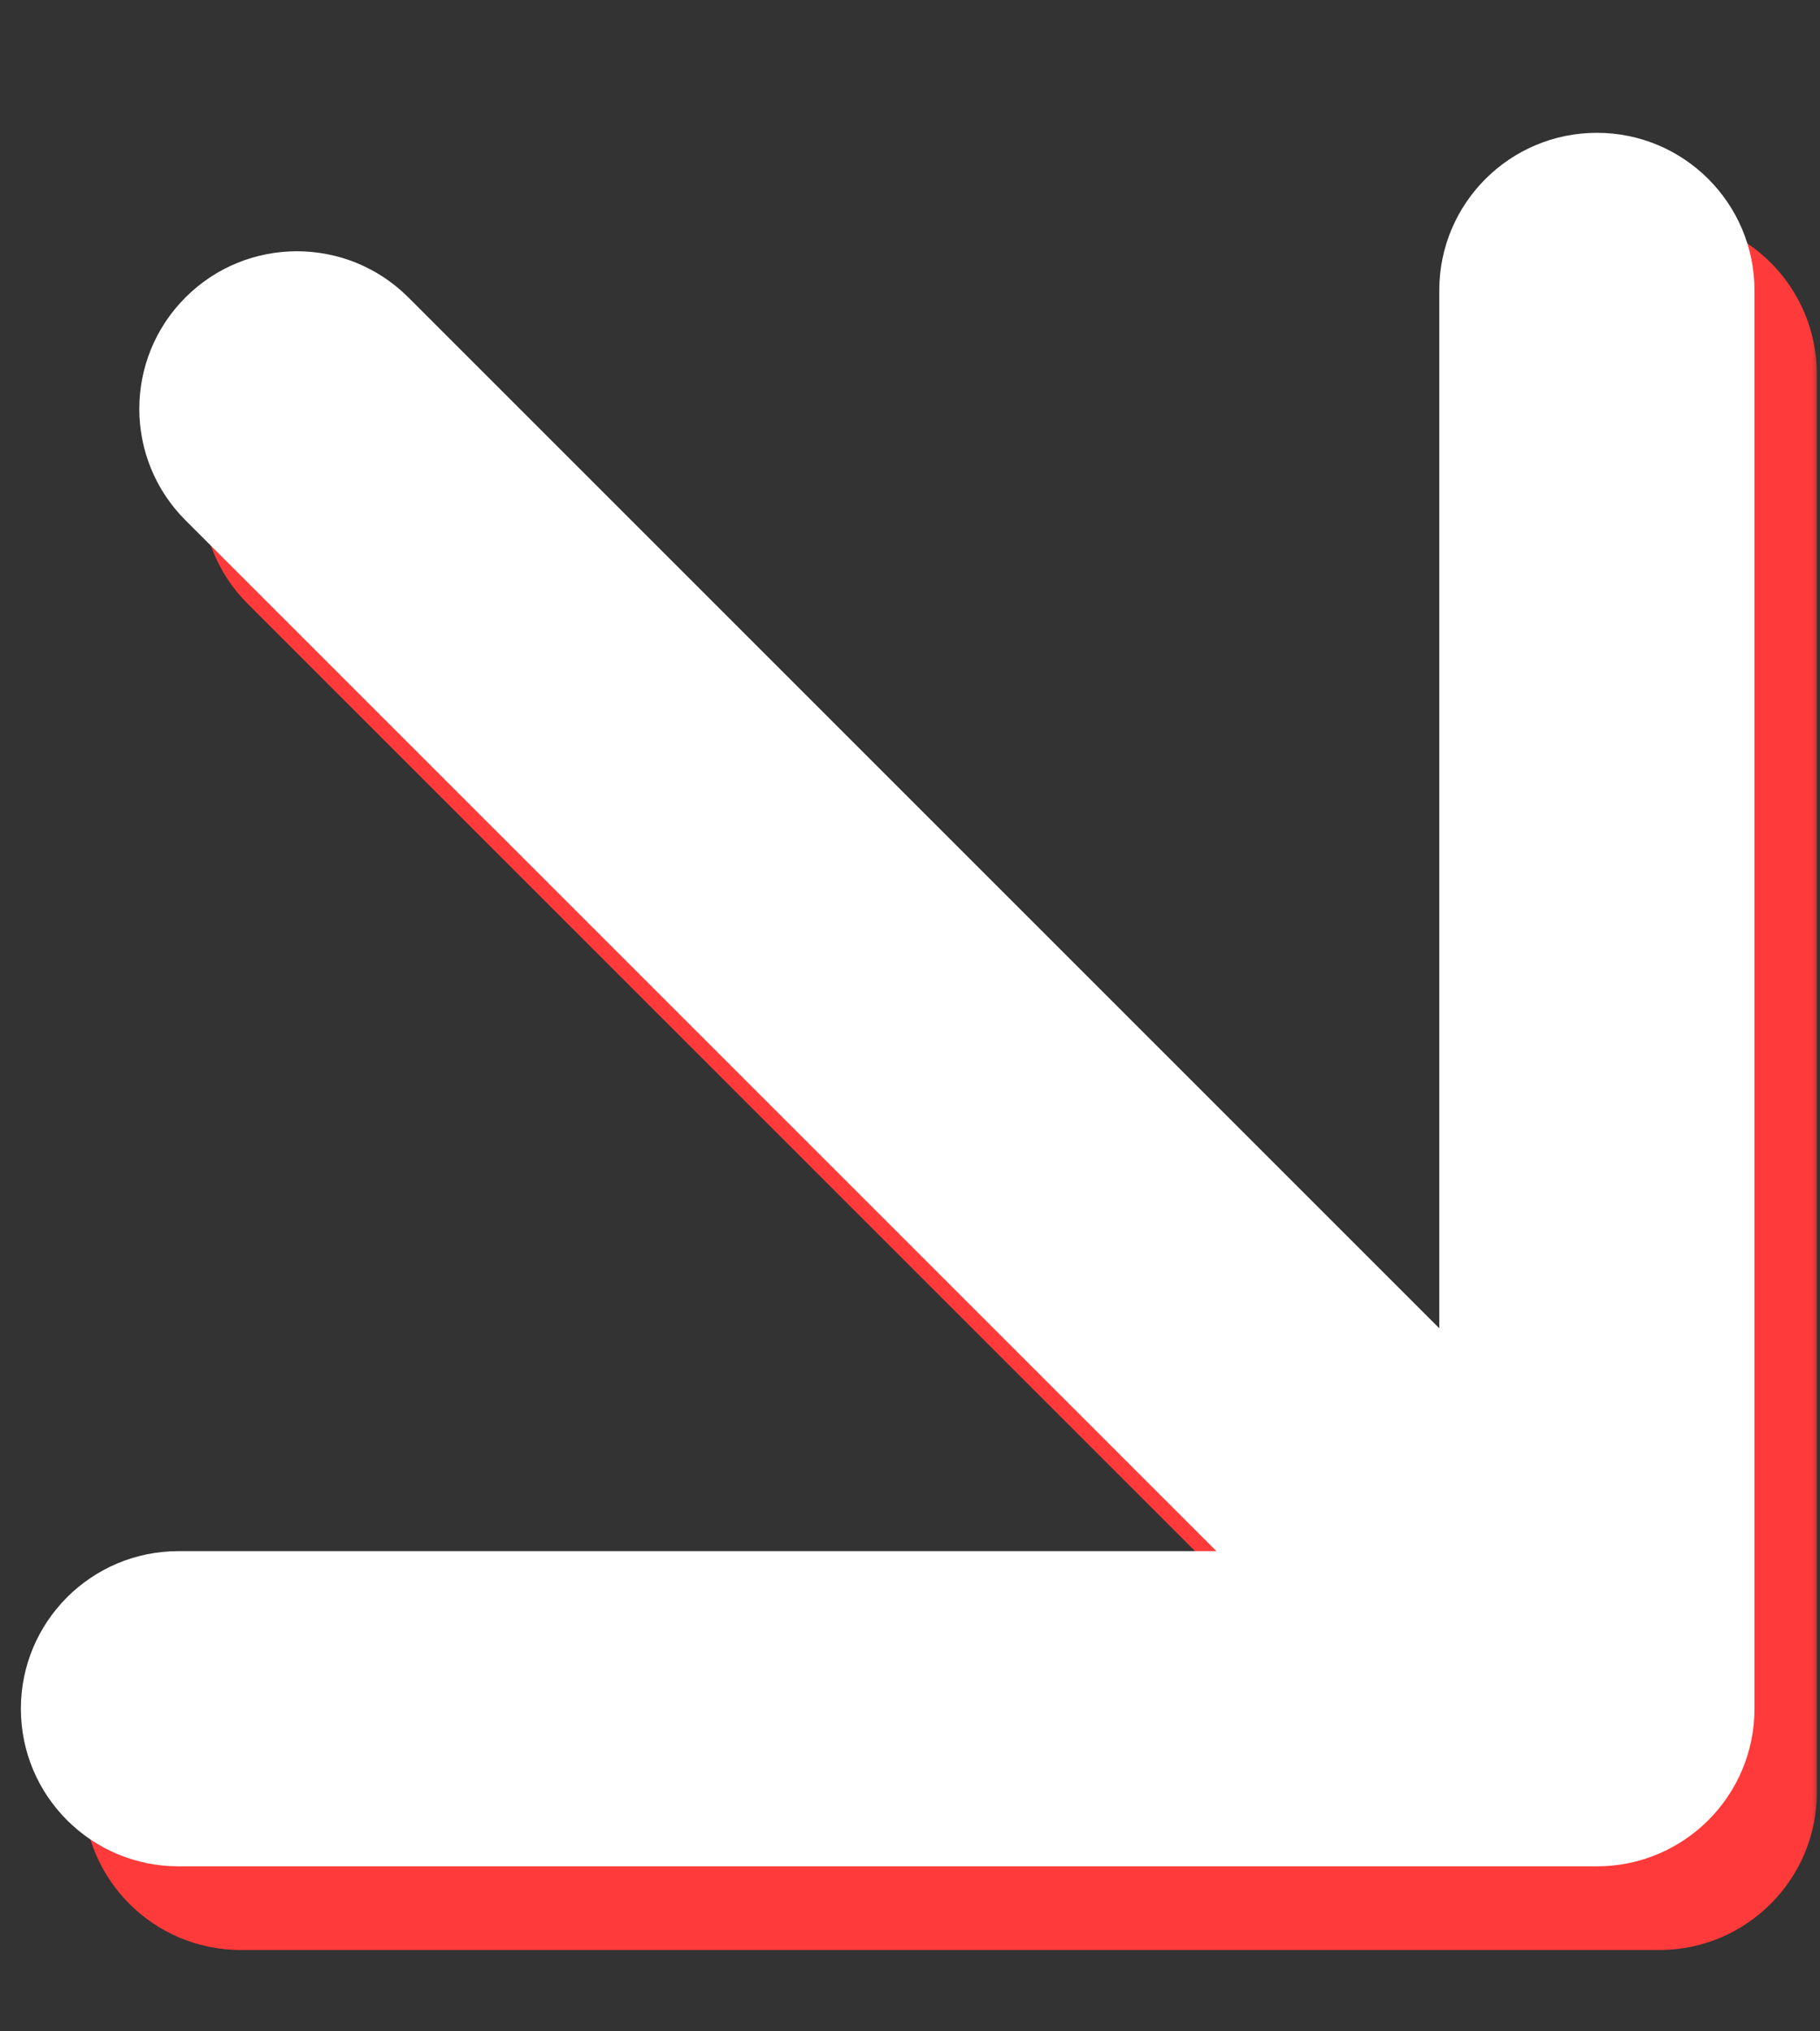<?xml version="1.0" encoding="UTF-8"?> <svg xmlns="http://www.w3.org/2000/svg" width="112" height="125" viewBox="0 0 112 125" fill="none"><rect x="0" y="0" width="112" height="125" fill="#333333" stroke="none"/> <mask id="mask0" mask-type="alpha" maskUnits="userSpaceOnUse" x="0" y="0" width="112" height="125"> <rect width="112" height="124.174" transform="matrix(1 0 0 -1 0 124.174)" fill="#C4C4C4"></rect> </mask> <g mask="url(#mask0)"> <path fill-rule="evenodd" clip-rule="evenodd" d="M14.821 120.008L102.108 120.008C107.464 120.008 111.806 115.666 111.806 110.309L111.806 23.023C111.806 17.666 107.464 13.324 102.108 13.324C96.751 13.324 92.409 17.666 92.409 23.023L92.409 86.895L28.968 23.453C25.18 19.666 19.039 19.666 15.252 23.453C11.464 27.241 11.464 33.382 15.252 37.169L78.694 100.611L14.821 100.611C9.465 100.611 5.123 104.953 5.123 110.309C5.123 115.666 9.465 120.008 14.821 120.008Z" fill="#FF3A3A"></path> <path fill-rule="evenodd" clip-rule="evenodd" d="M10.983 114.858L98.27 114.858C103.626 114.858 107.968 110.516 107.968 105.16L107.968 17.873C107.968 12.517 103.626 8.174 98.27 8.174C92.914 8.174 88.571 12.517 88.571 17.873L88.571 81.745L25.13 18.304C21.342 14.516 15.201 14.516 11.414 18.304C7.626 22.091 7.626 28.232 11.414 32.019L74.856 95.461L10.983 95.461C5.627 95.461 1.285 99.803 1.285 105.16C1.285 110.516 5.627 114.858 10.983 114.858Z" fill="white"></path> </g> </svg> 
